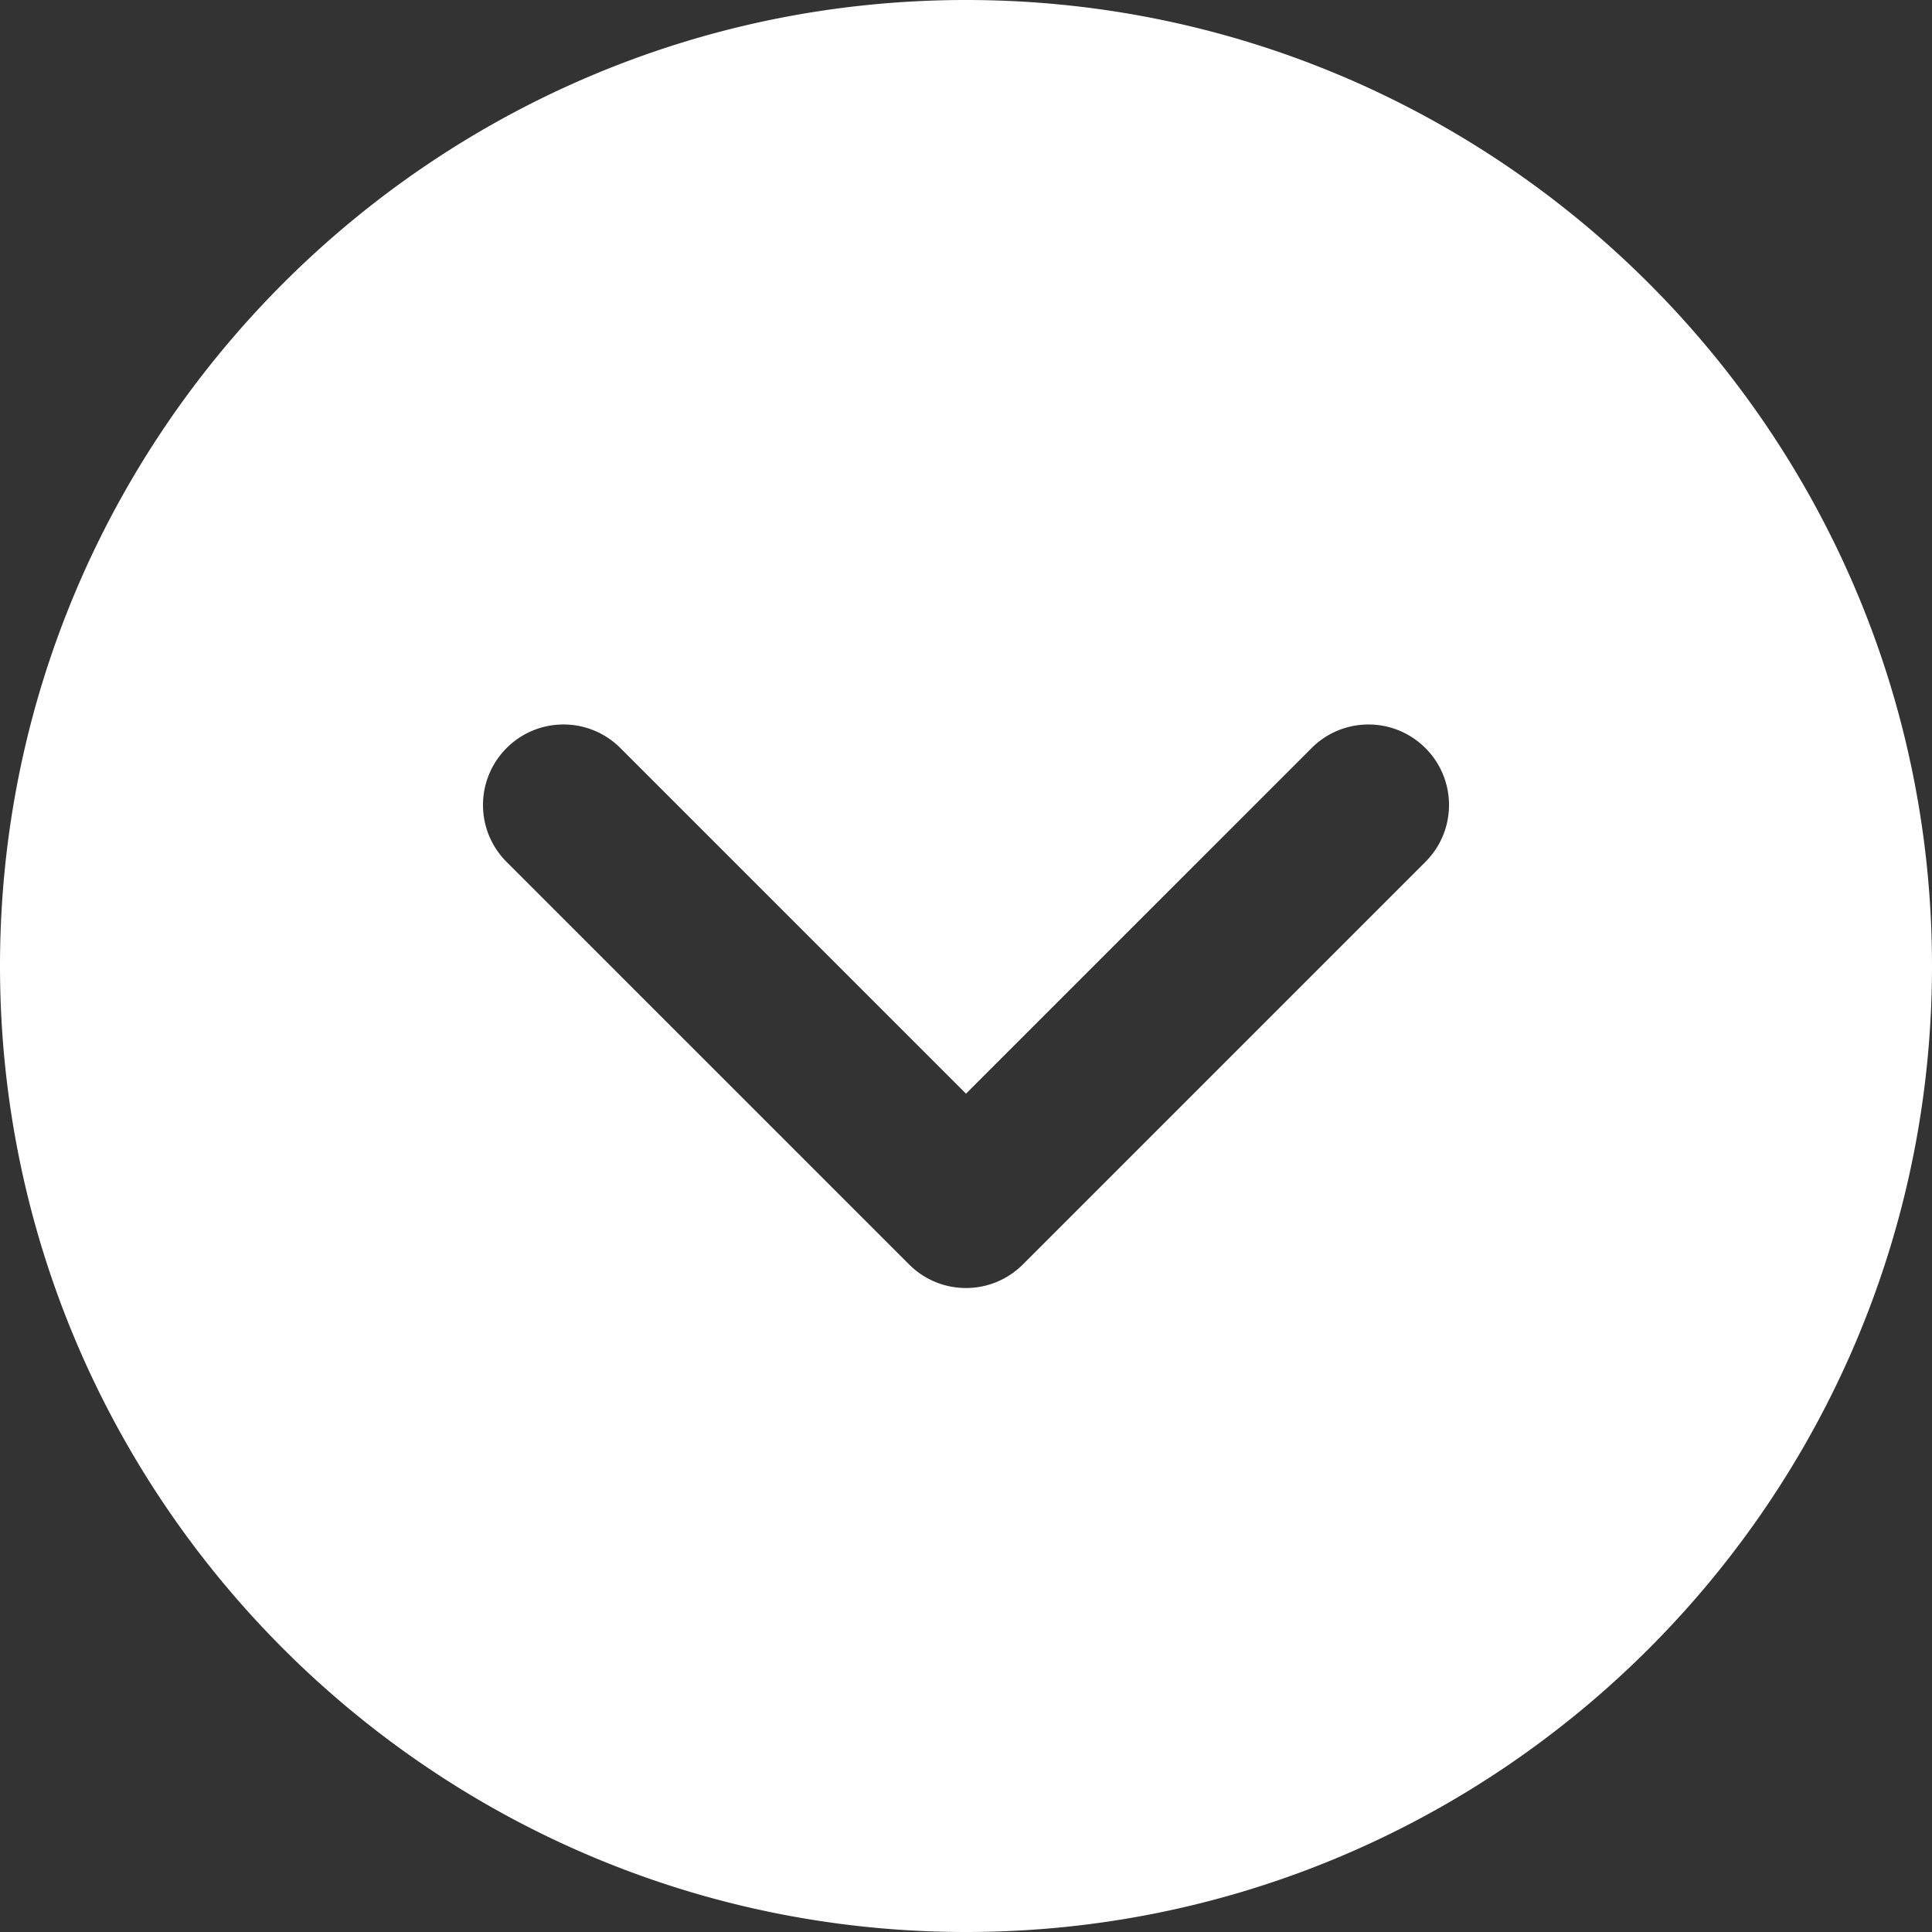 <svg xmlns="http://www.w3.org/2000/svg" width="512" height="512" viewBox="0 0 512 512" class=""><rect x="0" y="0" width="512" height="512" fill="#333333" stroke="none"/><g transform="matrix(-1.8369701987210297e-16,1,-1,-1.8369701987210297e-16,512,-2.842170943040401e-14)"><path d="M256 0C114.837 0 0 114.837 0 256s114.837 256 256 256 256-114.837 256-256S397.163 0 256 0zm79.083 271.083L228.416 377.749A21.275 21.275 0 0 1 213.333 384a21.277 21.277 0 0 1-15.083-6.251c-8.341-8.341-8.341-21.824 0-30.165L289.835 256l-91.584-91.584c-8.341-8.341-8.341-21.824 0-30.165s21.824-8.341 30.165 0l106.667 106.667c8.341 8.341 8.341 21.823 0 30.165z" fill="#ffffff" opacity="1" style="--darkreader-inline-fill: #181a1b"></path></g></svg>